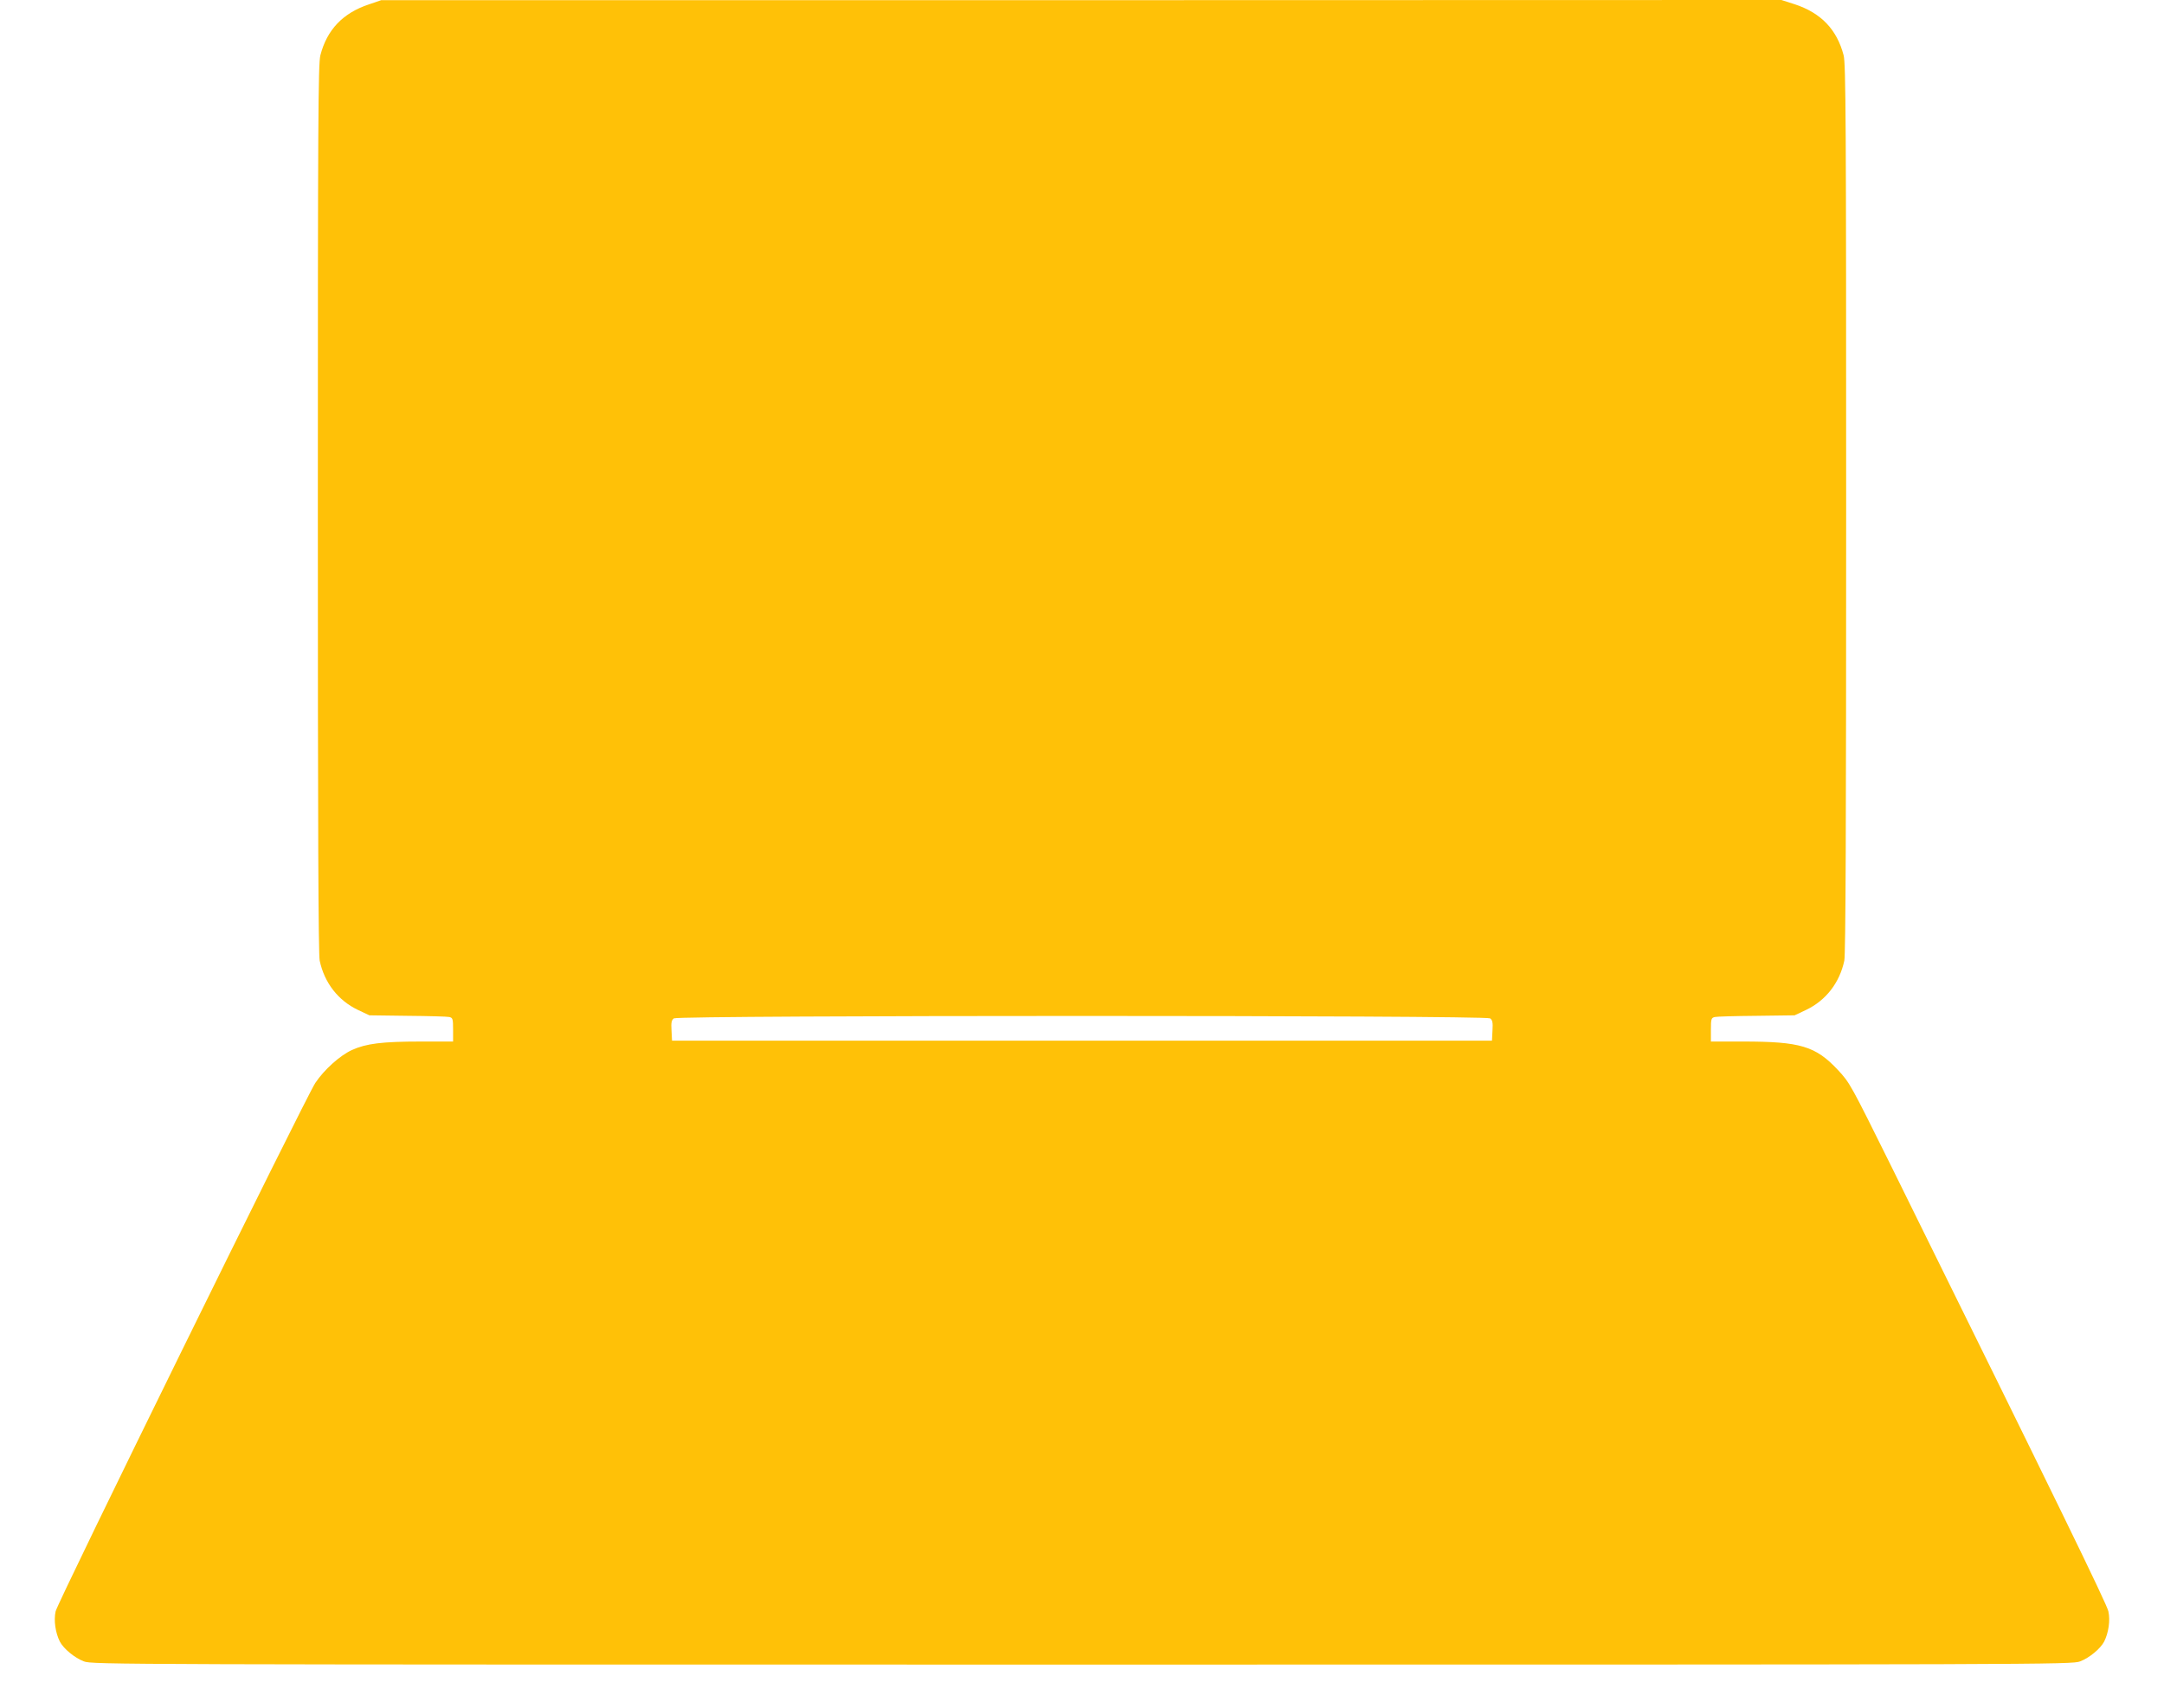 <?xml version="1.0" standalone="no"?>
<!DOCTYPE svg PUBLIC "-//W3C//DTD SVG 20010904//EN"
 "http://www.w3.org/TR/2001/REC-SVG-20010904/DTD/svg10.dtd">
<svg version="1.0" xmlns="http://www.w3.org/2000/svg"
 width="1280pt" height="1010pt" viewBox="0 0 1280 1010"
 preserveAspectRatio="xMidYMid meet">
<g transform="translate(0,1010) scale(0.1,-0.1)"
fill="#ffc107" stroke="none">
<path d="M2182 10074 c-154 -51 -248 -150 -287 -301 -13 -50 -15 -385 -15
-2680 0 -1889 3 -2637 11 -2675 28 -131 109 -235 226 -291 l68 -32 225 -3
c124 -1 235 -4 248 -7 20 -5 22 -11 22 -75 l0 -70 -189 0 c-231 0 -325 -12
-409 -50 -72 -33 -165 -117 -217 -195 -58 -88 -1524 -3070 -1536 -3125 -12
-54 -1 -127 25 -179 22 -42 87 -96 142 -117 48 -19 185 -19 5904 -19 5719 0
5856 0 5904 19 55 21 120 75 142 117 26 52 37 125 25 179 -10 45 -301 642
-1283 2630 -241 486 -246 496 -317 572 -132 141 -222 168 -562 168 l-189 0 0
70 c0 64 2 70 23 75 12 3 123 6 247 7 l225 3 68 32 c117 56 198 160 226 291 8
38 11 786 11 2675 0 2295 -2 2630 -15 2680 -40 153 -134 251 -290 302 l-78 25
-4141 -1 -4141 0 -73 -25z m6632 -5997 c14 -10 17 -25 14 -72 l-3 -60 -2425 0
-2425 0 -3 60 c-3 47 0 62 14 72 26 19 4802 19 4828 0z"/>
</g>
</svg>
